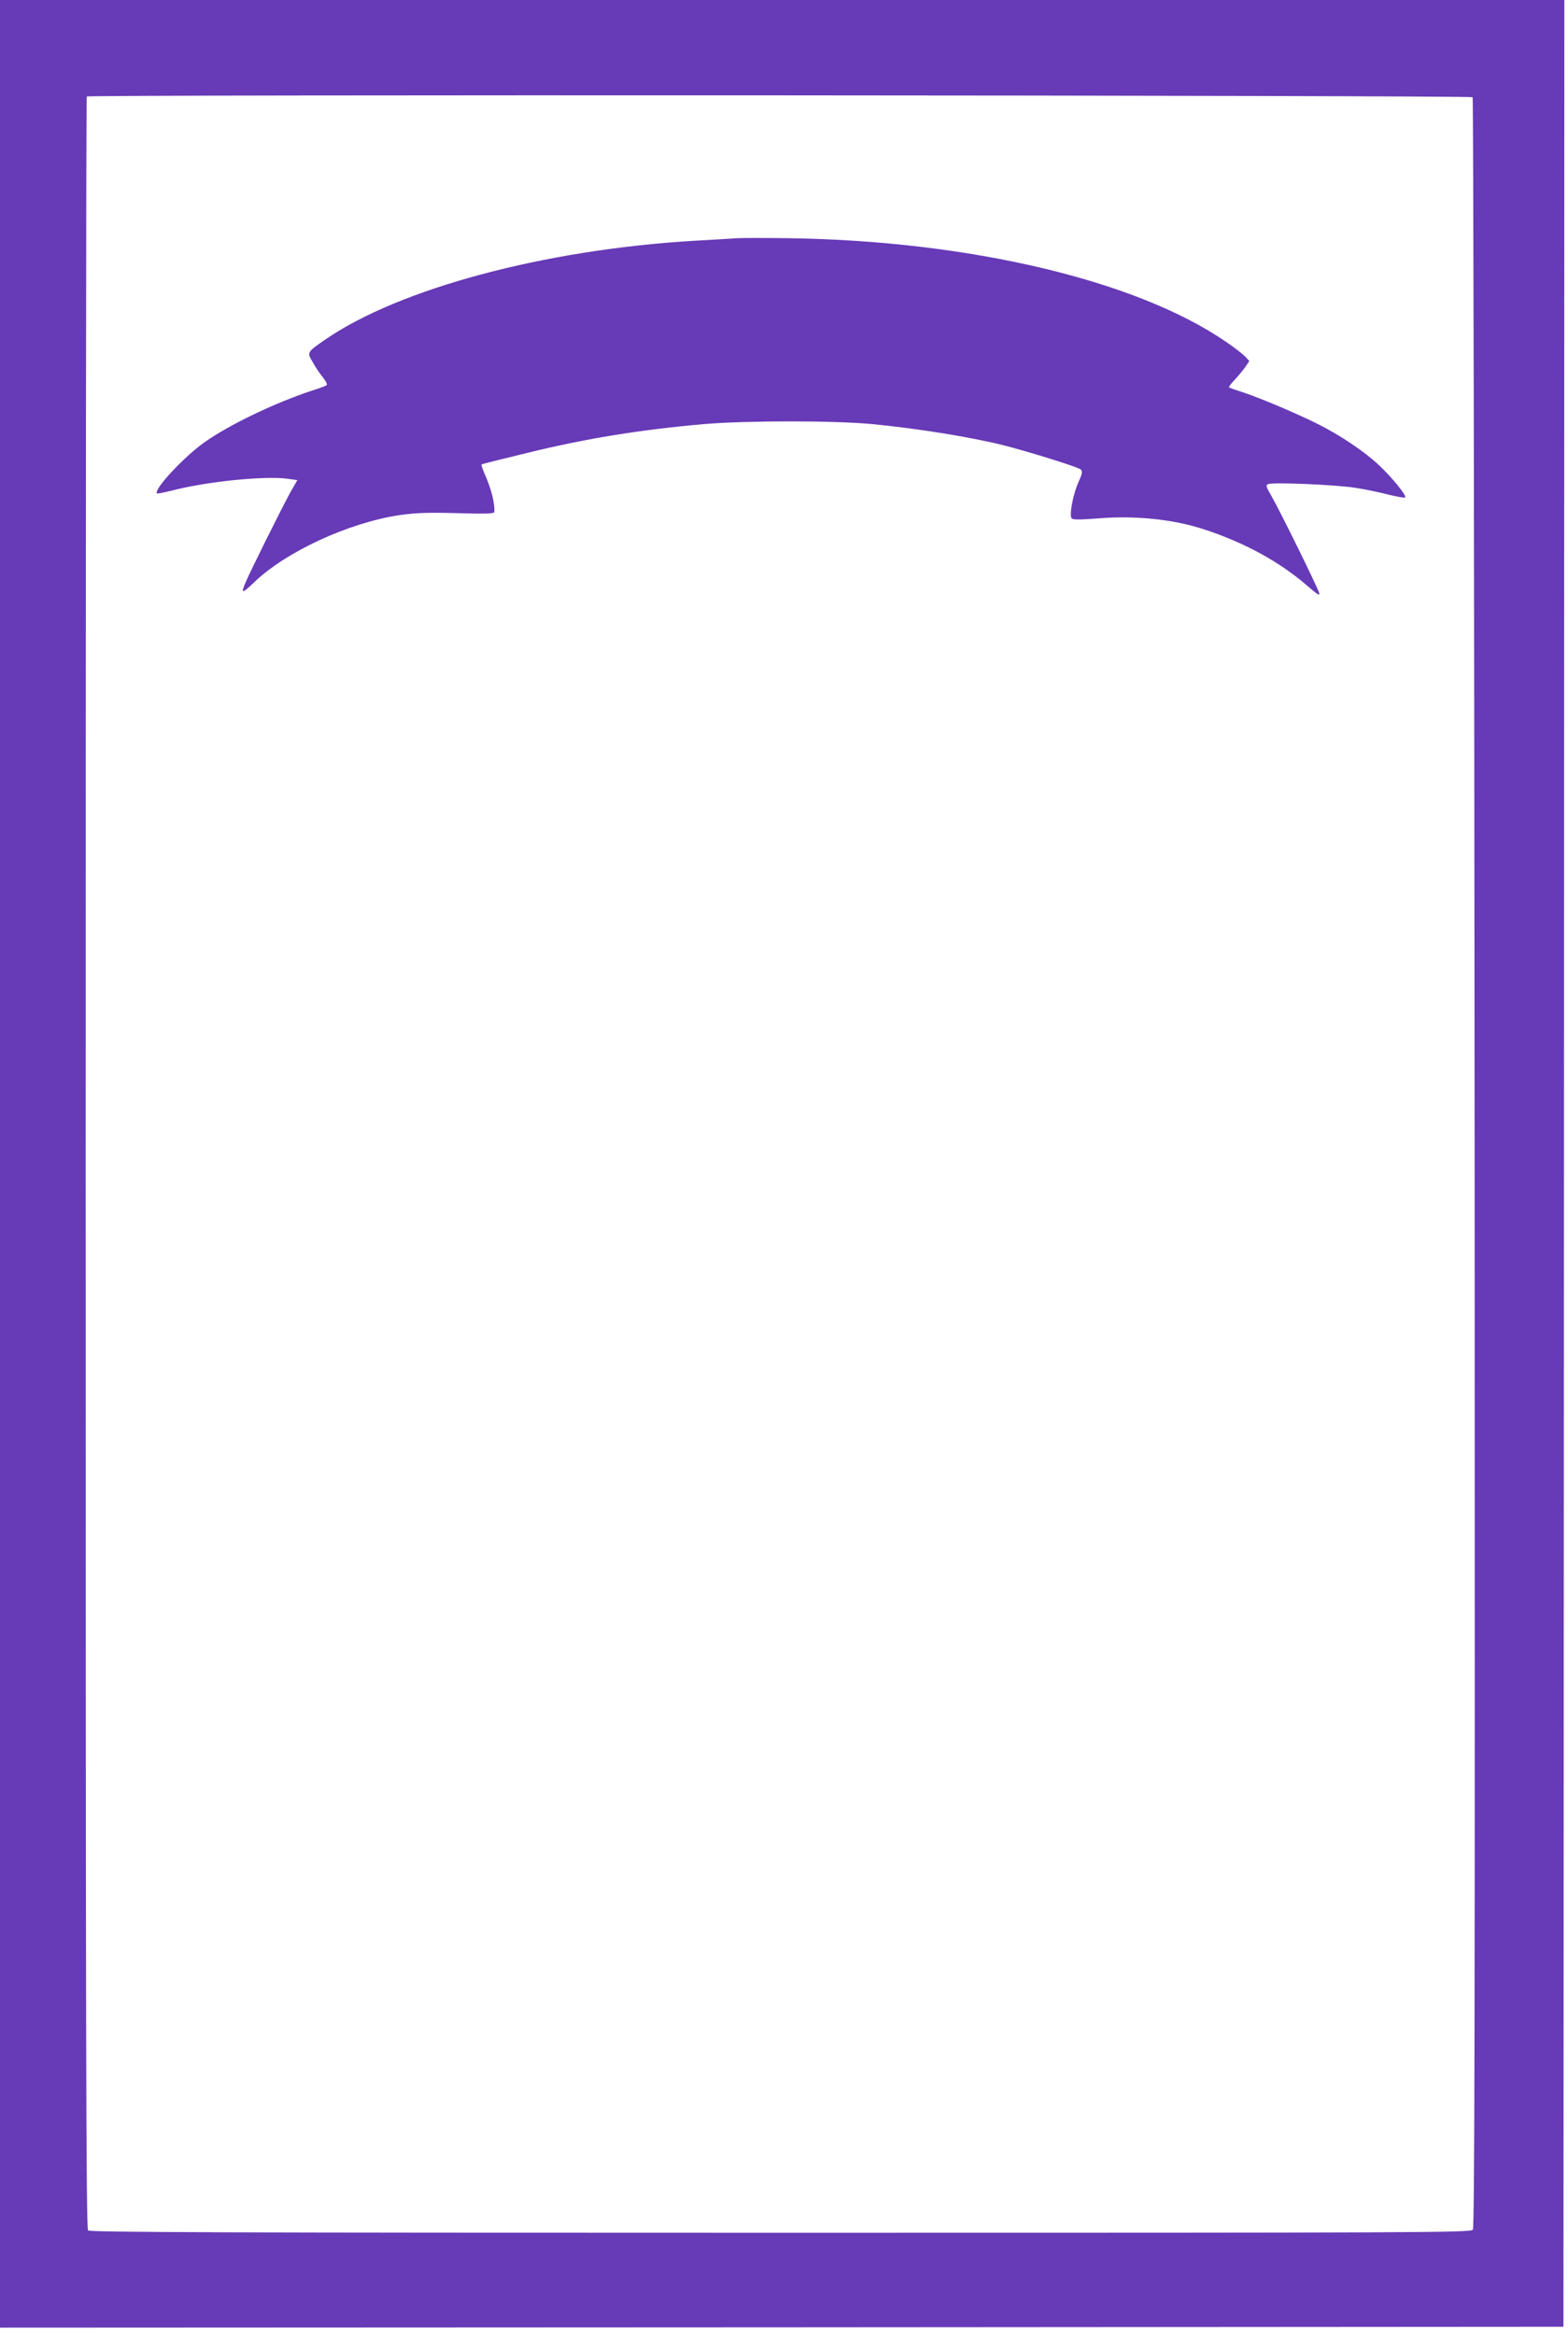 <?xml version="1.0" standalone="no"?>
<!DOCTYPE svg PUBLIC "-//W3C//DTD SVG 20010904//EN"
 "http://www.w3.org/TR/2001/REC-SVG-20010904/DTD/svg10.dtd">
<svg version="1.0" xmlns="http://www.w3.org/2000/svg"
 width="860pt" height="1280pt" viewBox="0 0 860 1280"
 preserveAspectRatio="xMidYMid meet">
<g transform="translate(0,1280) scale(0.1,-0.1)"
fill="#673ab7" stroke="none">
<path d="M0 6420 l0 -6380 4288 2 4287 3 3 6378 2 6377 -4290 0 -4290 0 0
-6380z m8077 5847 c4 -5 9 -2633 11 -5841 2 -4659 0 -5836 -10 -5849 -12 -16
-241 -17 -3798 -17 -3060 0 -3787 3 -3797 13 -11 10 -13 1123 -13 5851 0 3211
2 5842 6 5847 7 11 7589 7 7601 -4z"/>
<path d="M4040 11494 c-25 -2 -130 -8 -235 -14 -820 -49 -1615 -262 -2022
-542 -101 -70 -100 -69 -67 -125 15 -27 40 -64 56 -83 15 -19 24 -37 20 -41
-4 -4 -38 -17 -77 -29 -208 -68 -463 -191 -597 -287 -114 -82 -277 -258 -257
-278 3 -2 38 5 79 15 186 49 503 82 633 66 l58 -8 -38 -66 c-42 -76 -224 -440
-247 -497 -26 -61 -19 -61 47 2 175 169 519 327 797 369 92 13 155 15 318 11
154 -5 202 -3 203 6 4 43 -15 123 -49 200 -14 31 -23 59 -21 61 2 2 117 31
254 64 318 78 621 127 965 157 233 20 713 20 925 0 249 -24 544 -72 719 -116
145 -37 411 -120 424 -133 10 -10 8 -23 -12 -67 -31 -67 -53 -186 -38 -201 8
-8 50 -7 144 0 200 17 411 -4 579 -59 224 -73 415 -177 570 -311 58 -50 70
-57 64 -38 -10 34 -215 450 -260 528 -31 54 -34 63 -20 68 29 12 387 -4 484
-21 52 -8 132 -25 178 -37 46 -11 86 -18 90 -15 9 10 -73 111 -145 178 -77 73
-213 164 -333 224 -107 54 -321 145 -414 175 -38 12 -72 24 -74 27 -3 2 11 20
31 41 19 20 45 52 58 70 l22 33 -23 25 c-13 13 -61 51 -109 83 -488 334 -1401
550 -2385 565 -137 2 -270 2 -295 0z"/>
</g>
</svg>

